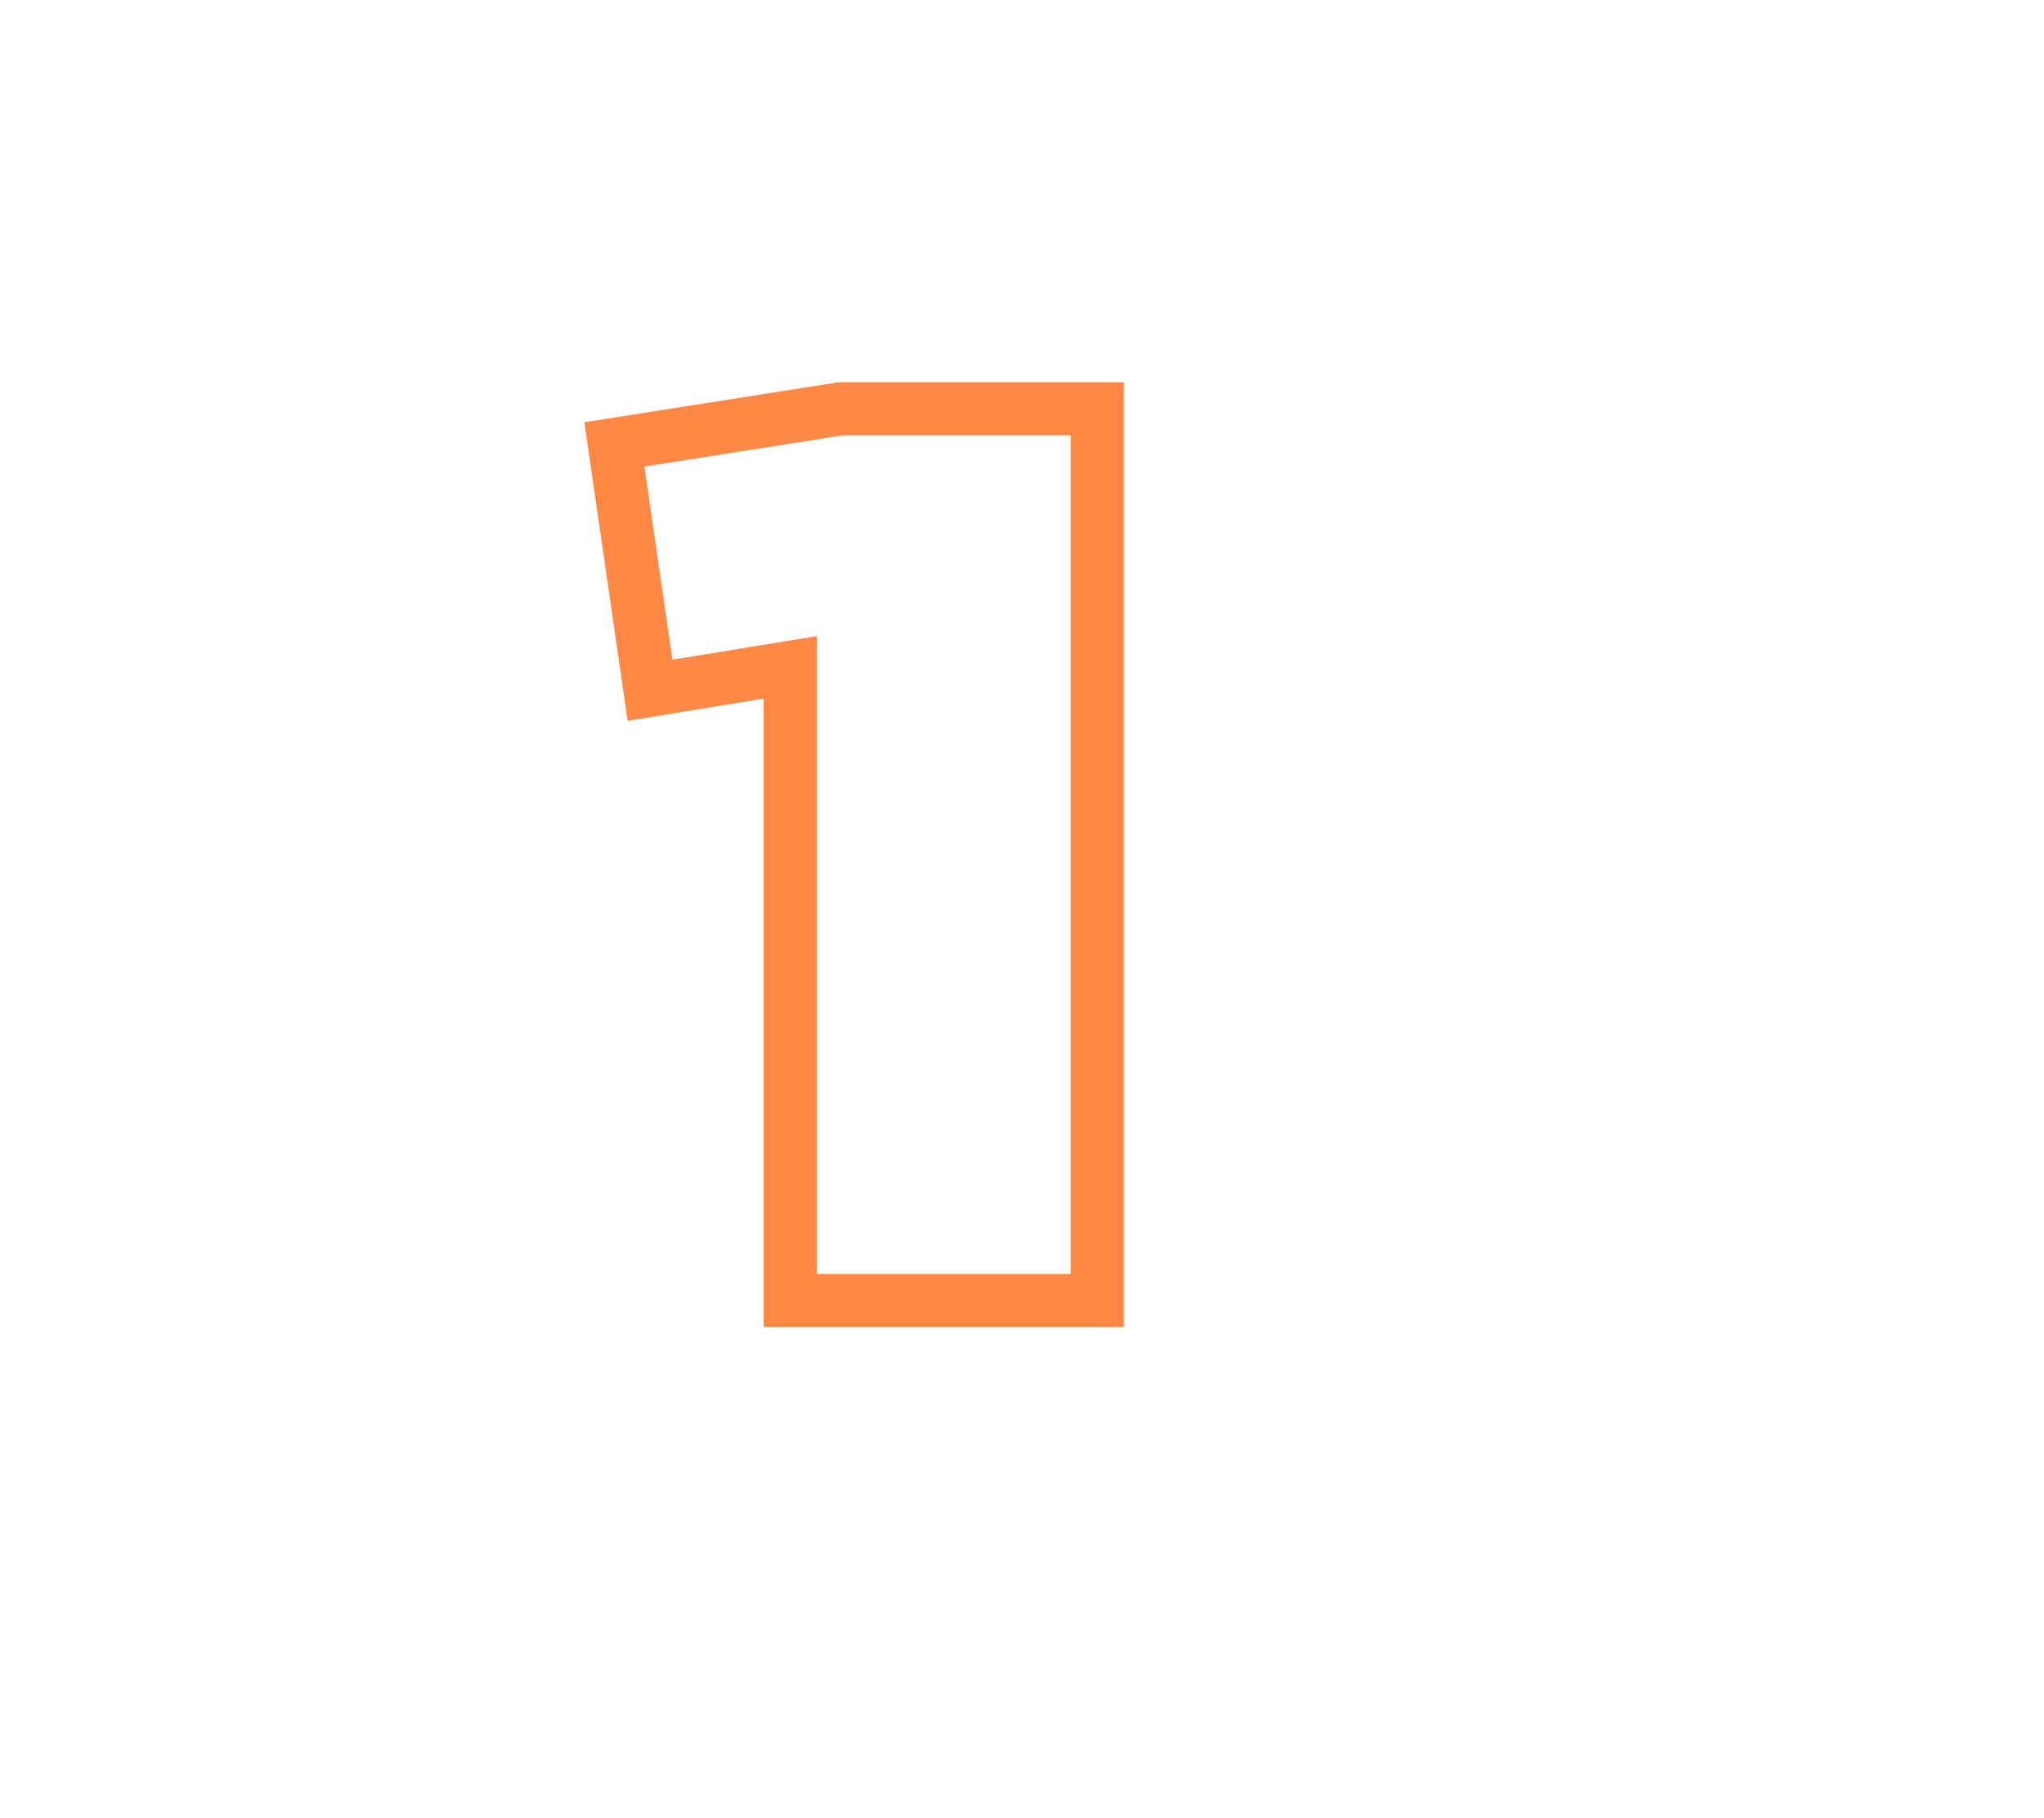 <?xml version="1.0" encoding="UTF-8"?> <svg xmlns="http://www.w3.org/2000/svg" width="154" height="137" viewBox="0 0 154 137" fill="none"> <path d="M46.288 33.488L45.977 31.512L44.025 31.819L44.309 33.775L46.288 33.488ZM63.376 30.8V28.8H63.22L63.065 28.824L63.376 30.8ZM82.672 30.8H84.672V28.8H82.672V30.8ZM82.672 98V100H84.672V98H82.672ZM59.536 98H57.536V100H59.536V98ZM59.536 50.288H61.536V47.934L59.213 48.314L59.536 50.288ZM48.976 52.016L46.997 52.303L47.289 54.319L49.299 53.99L48.976 52.016ZM46.599 35.464L63.687 32.776L63.065 28.824L45.977 31.512L46.599 35.464ZM63.376 32.8H82.672V28.8H63.376V32.8ZM80.672 30.8V98H84.672V30.8H80.672ZM82.672 96H59.536V100H82.672V96ZM61.536 98V50.288H57.536V98H61.536ZM59.213 48.314L48.653 50.042L49.299 53.99L59.859 52.262L59.213 48.314ZM50.955 51.729L48.267 33.201L44.309 33.775L46.997 52.303L50.955 51.729Z" fill="#FF8844"></path> </svg> 